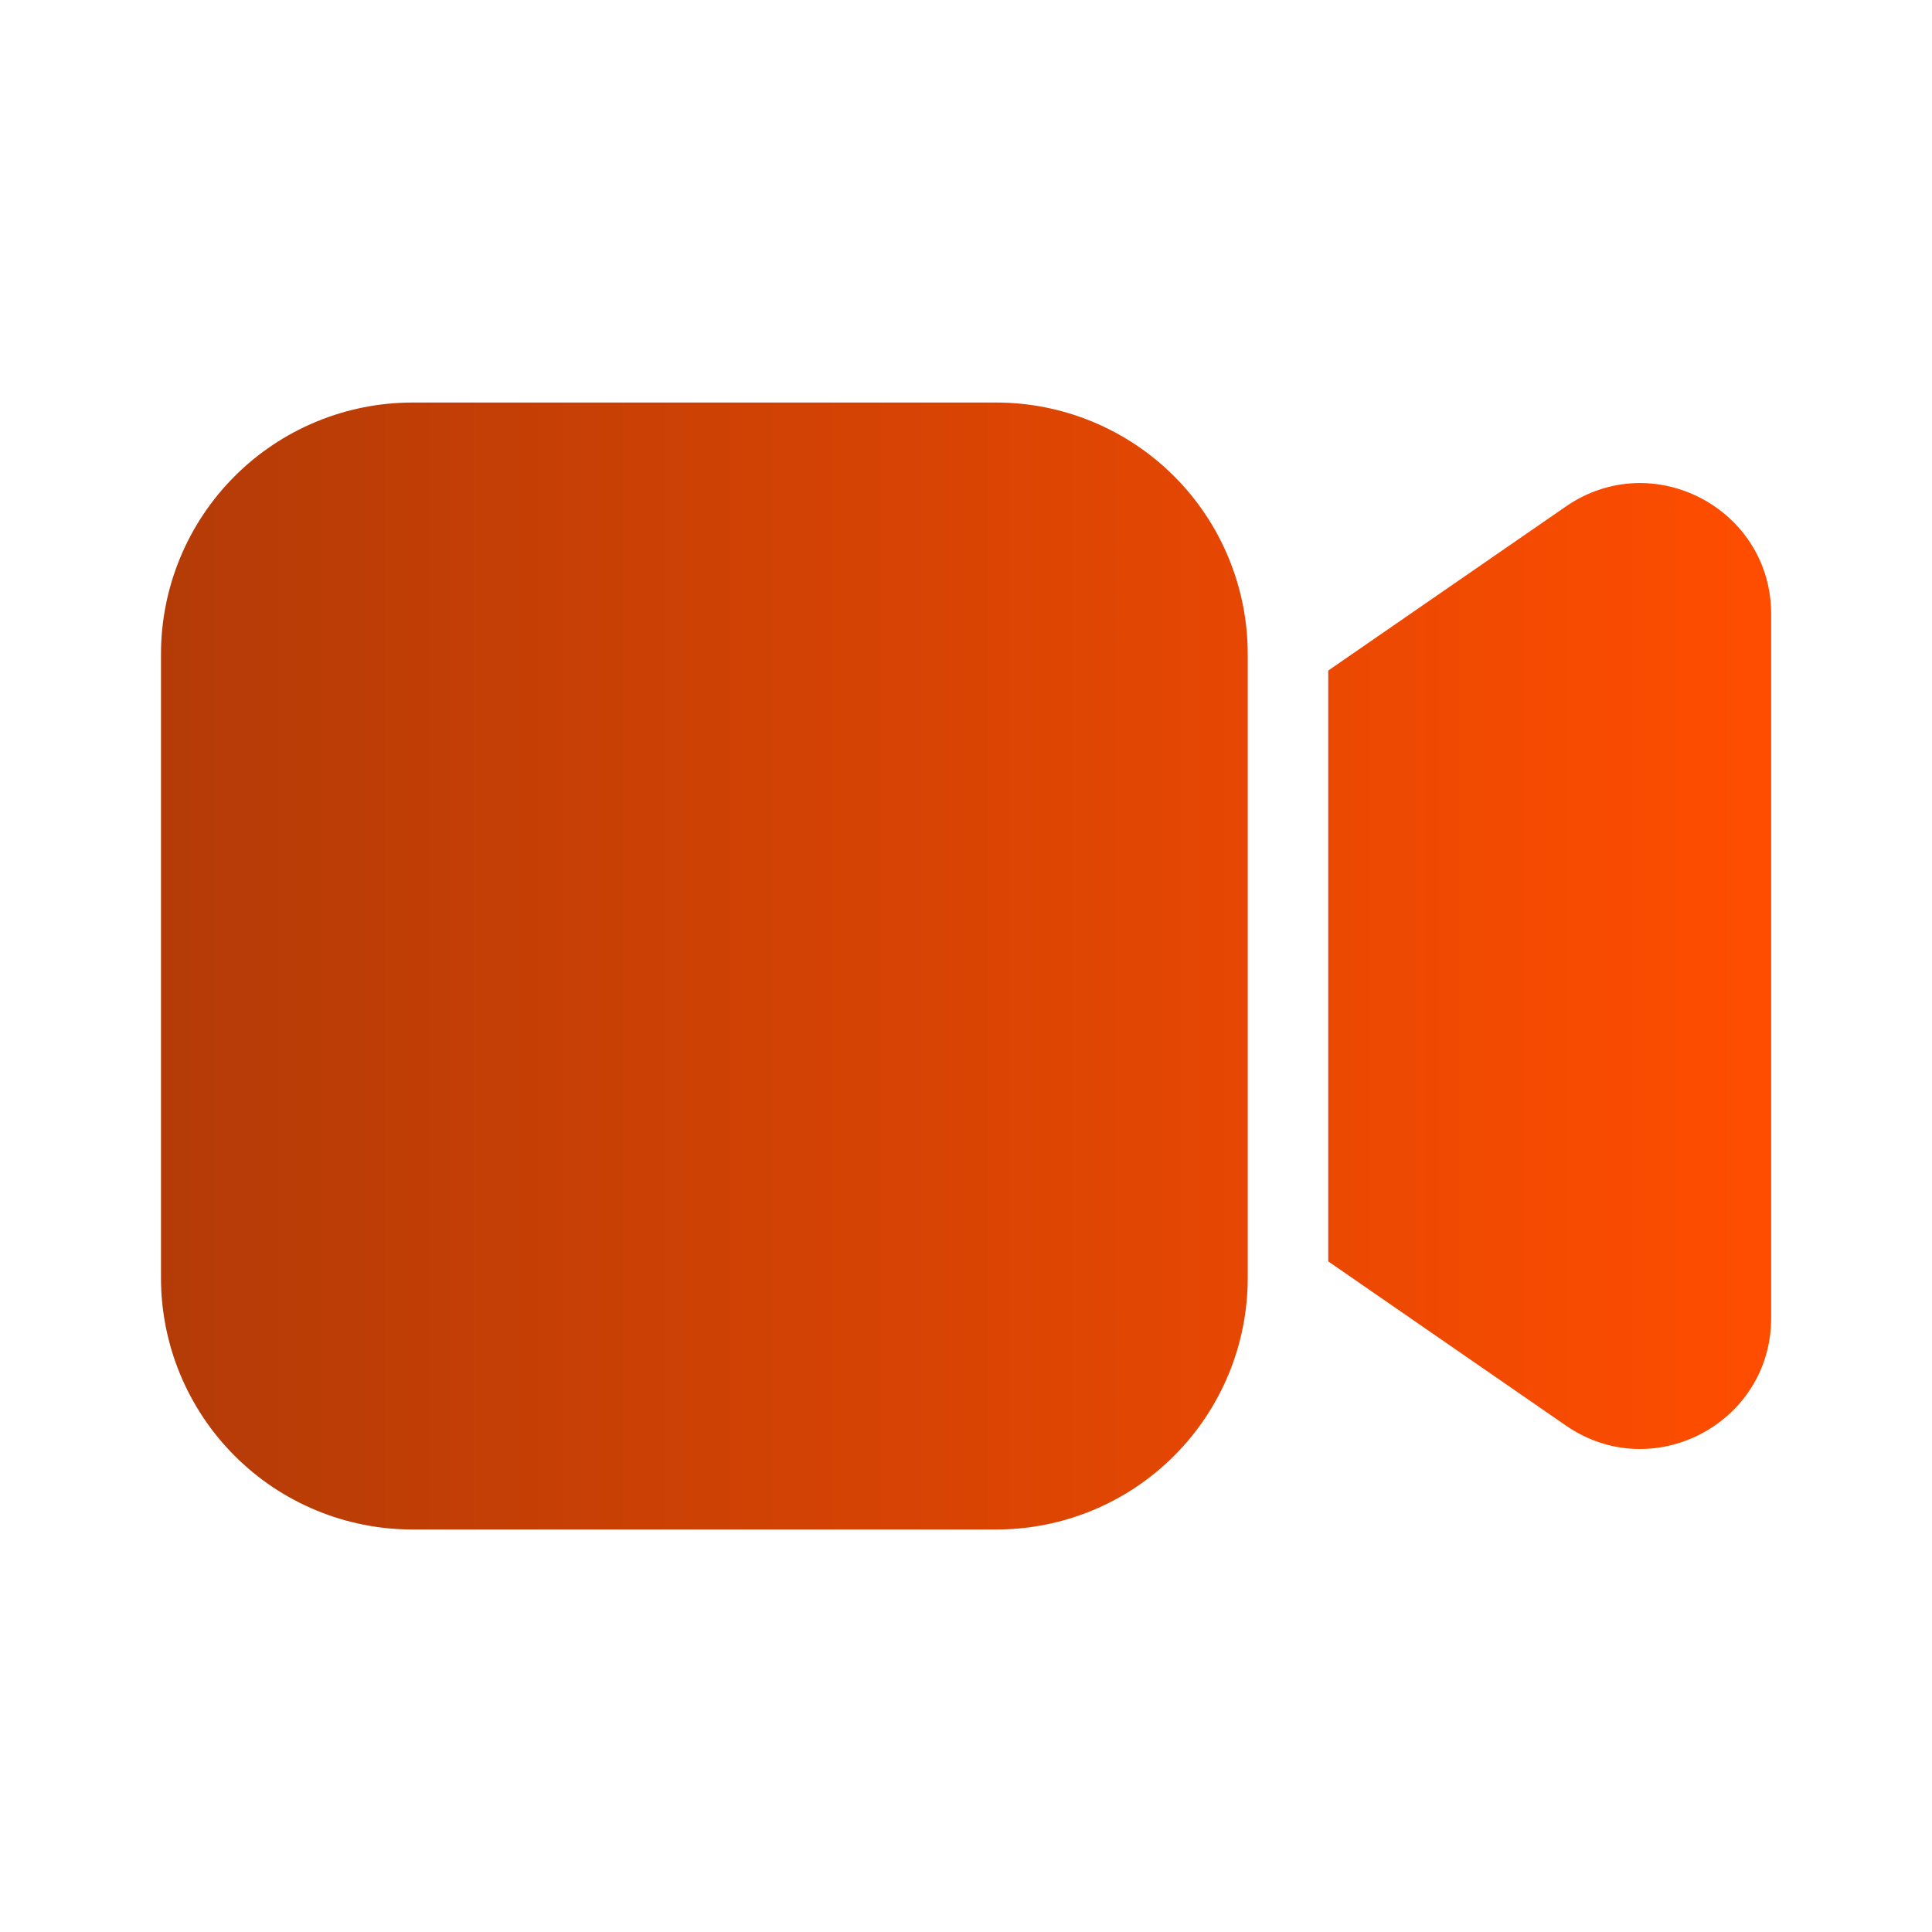 <svg width="40" height="40" viewBox="0 0 40 40" fill="none" xmlns="http://www.w3.org/2000/svg">
<path d="M3.333 13.542C3.333 12.161 3.882 10.836 4.859 9.859C5.835 8.883 7.16 8.334 8.542 8.334H20.625C22.006 8.334 23.331 8.883 24.308 9.859C25.285 10.836 25.833 12.161 25.833 13.542V26.459C25.833 27.84 25.285 29.165 24.308 30.142C23.331 31.119 22.006 31.667 20.625 31.667H8.542C7.16 31.667 5.835 31.119 4.859 30.142C3.882 29.165 3.333 27.84 3.333 26.459V13.542ZM32.422 29.516L27.5 26.116V13.883L32.422 10.485C34.219 9.245 36.67 10.531 36.67 12.714V27.287C36.67 29.47 34.219 30.756 32.422 29.516Z" fill="url(#paint0_linear_5311_2449)"/>
<defs>
<linearGradient id="paint0_linear_5311_2449" x1="3.333" y1="20.001" x2="36.67" y2="20.001" gradientUnits="userSpaceOnUse">
<stop stop-color="#B43B07"/>
<stop offset="1" stop-color="#FF4D00"/>
</linearGradient>
</defs>
</svg>
